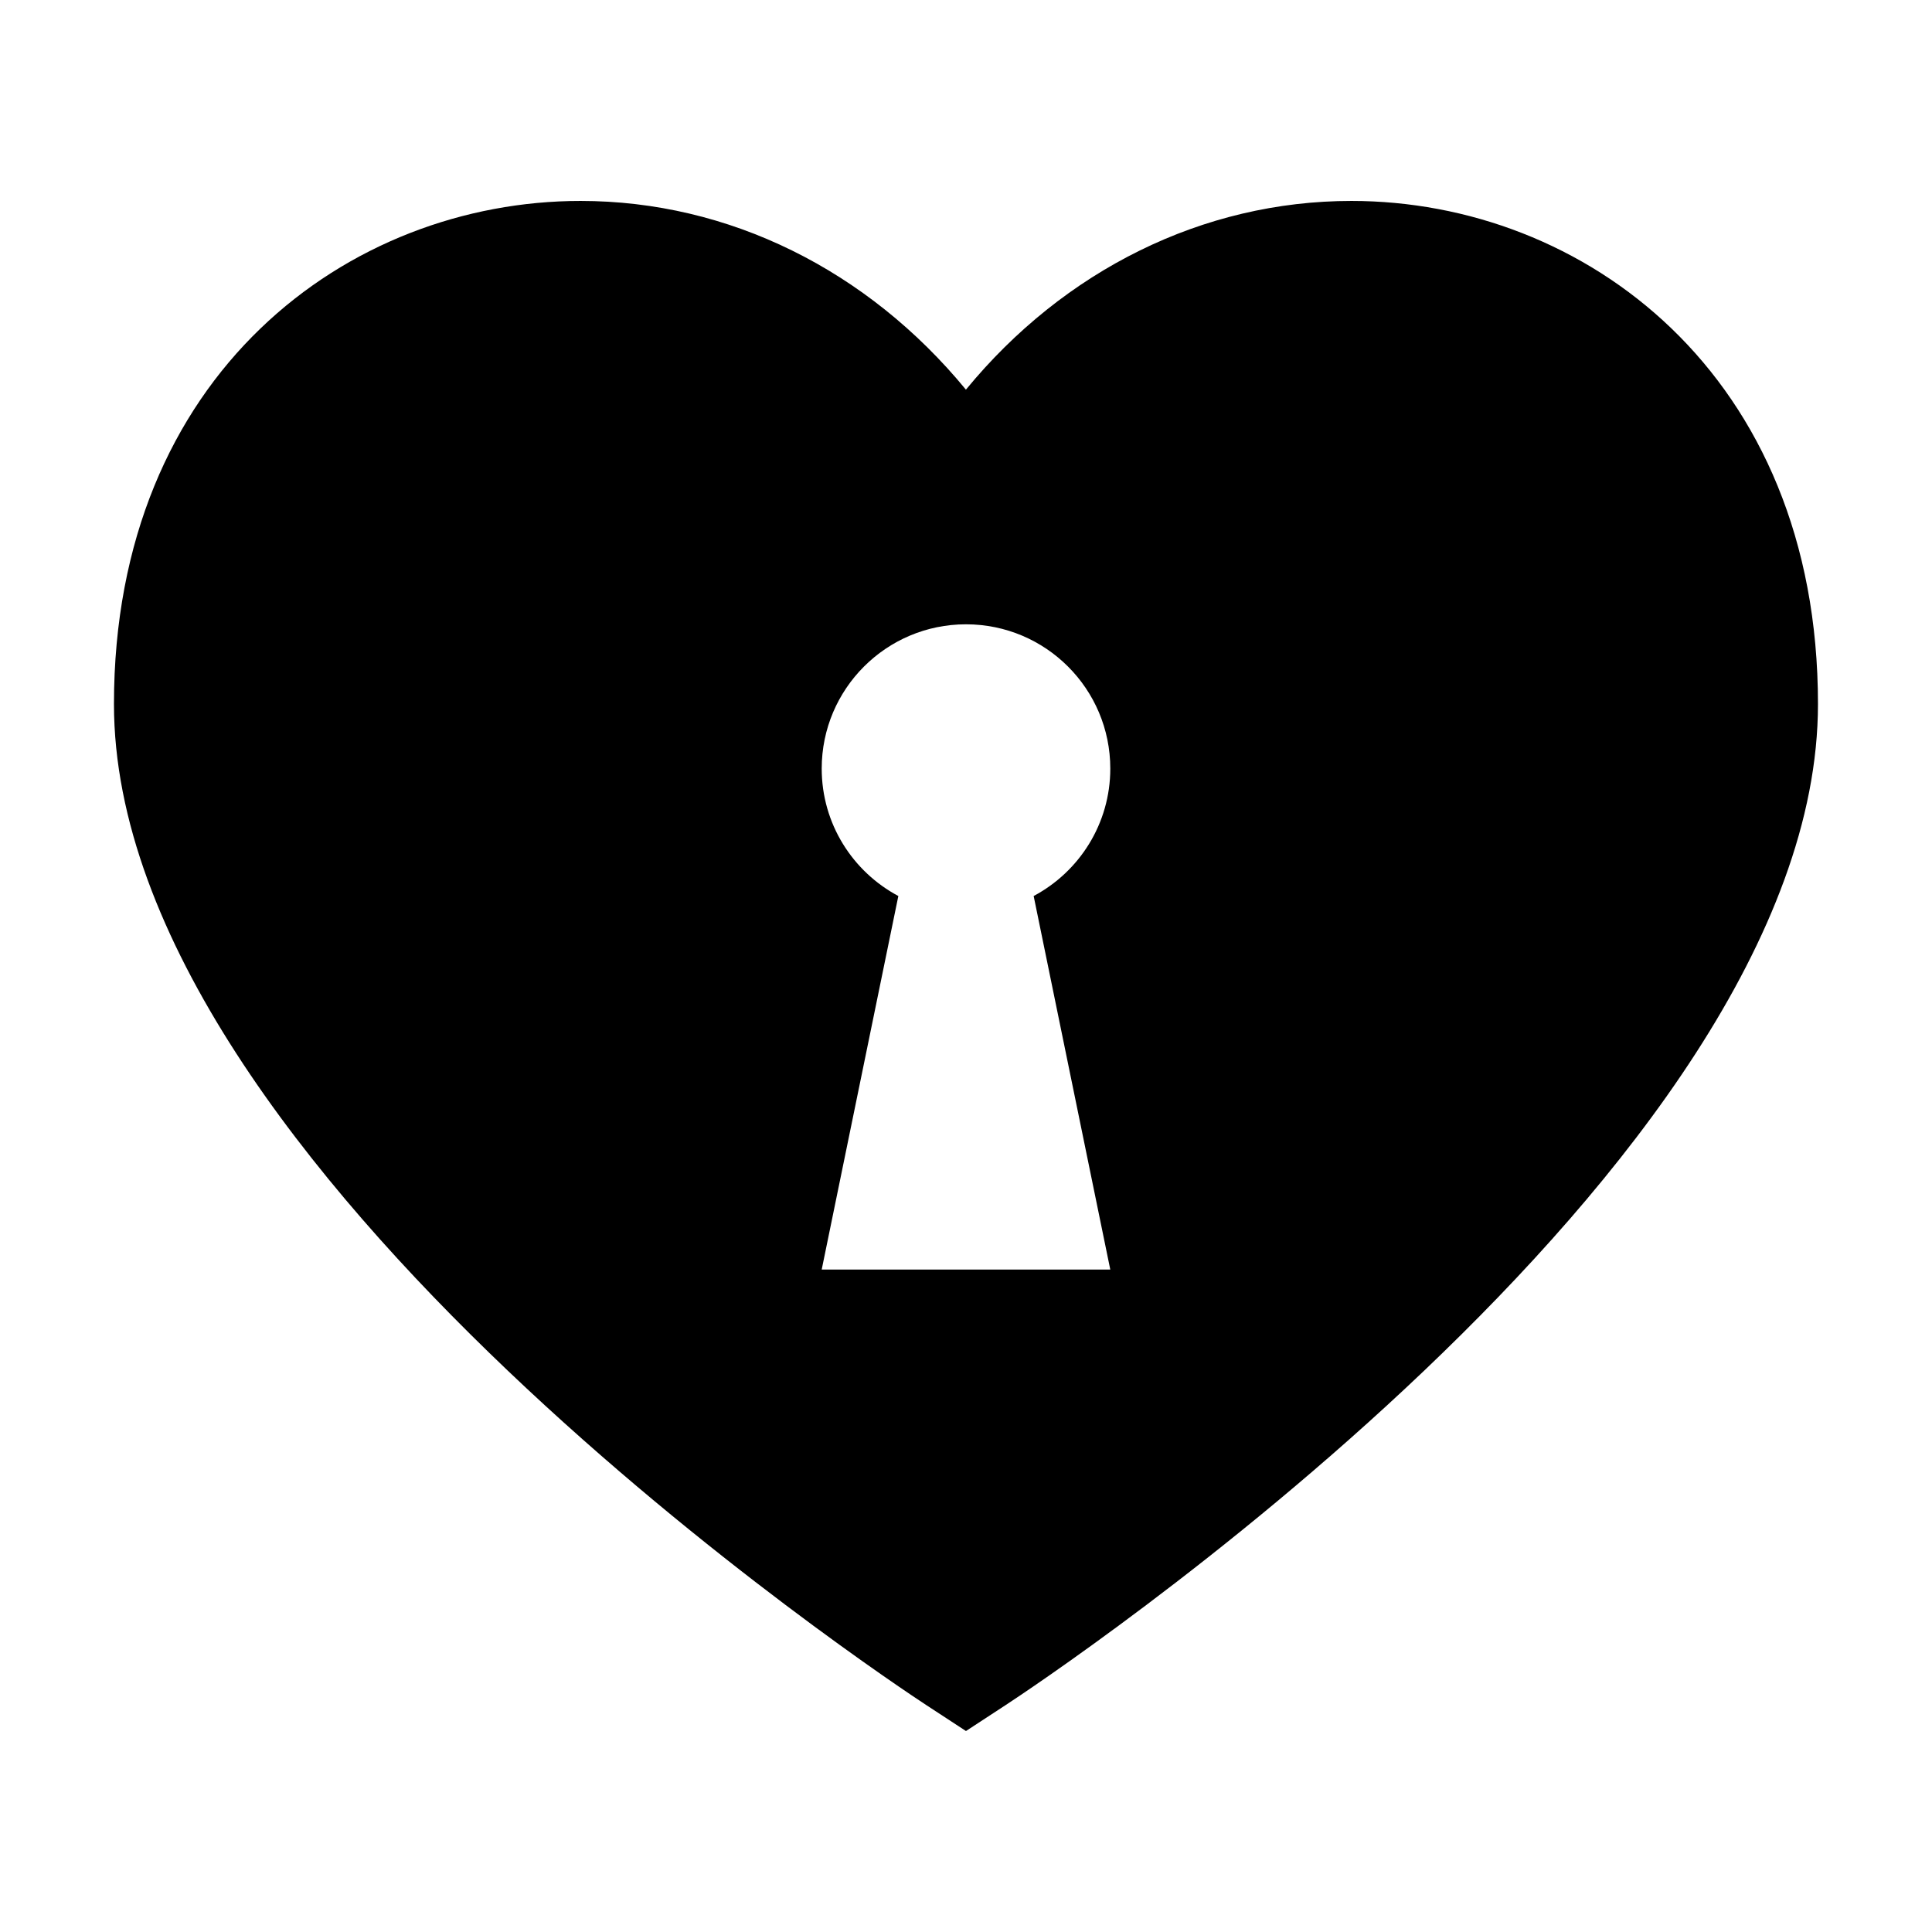 <?xml version="1.0" encoding="UTF-8"?>
<!-- Uploaded to: ICON Repo, www.svgrepo.com, Generator: ICON Repo Mixer Tools -->
<svg fill="#000000" width="800px" height="800px" version="1.1" viewBox="144 144 512 512" xmlns="http://www.w3.org/2000/svg">
 <path d="m502.14 197.25c-39.348 0-76.191 18.391-102.16 50.012-26.047-31.68-62.84-50.012-102.12-50.012-61.449 0-123.66 45.801-123.66 133.34 0 123.07 206.54 259.56 215.33 265.31l10.461 6.84 10.461-6.84c8.797-5.75 215.33-142.23 215.33-265.31 0.008-87.543-62.195-133.34-123.64-133.34zm-63.906 283.19h-76.473l20.309-98.988c-12.078-6.43-20.309-19.129-20.309-33.766 0-21.113 17.121-38.238 38.238-38.238 21.121 0 38.238 17.121 38.238 38.238 0 14.629-8.227 27.336-20.309 33.766z"/>
</svg>